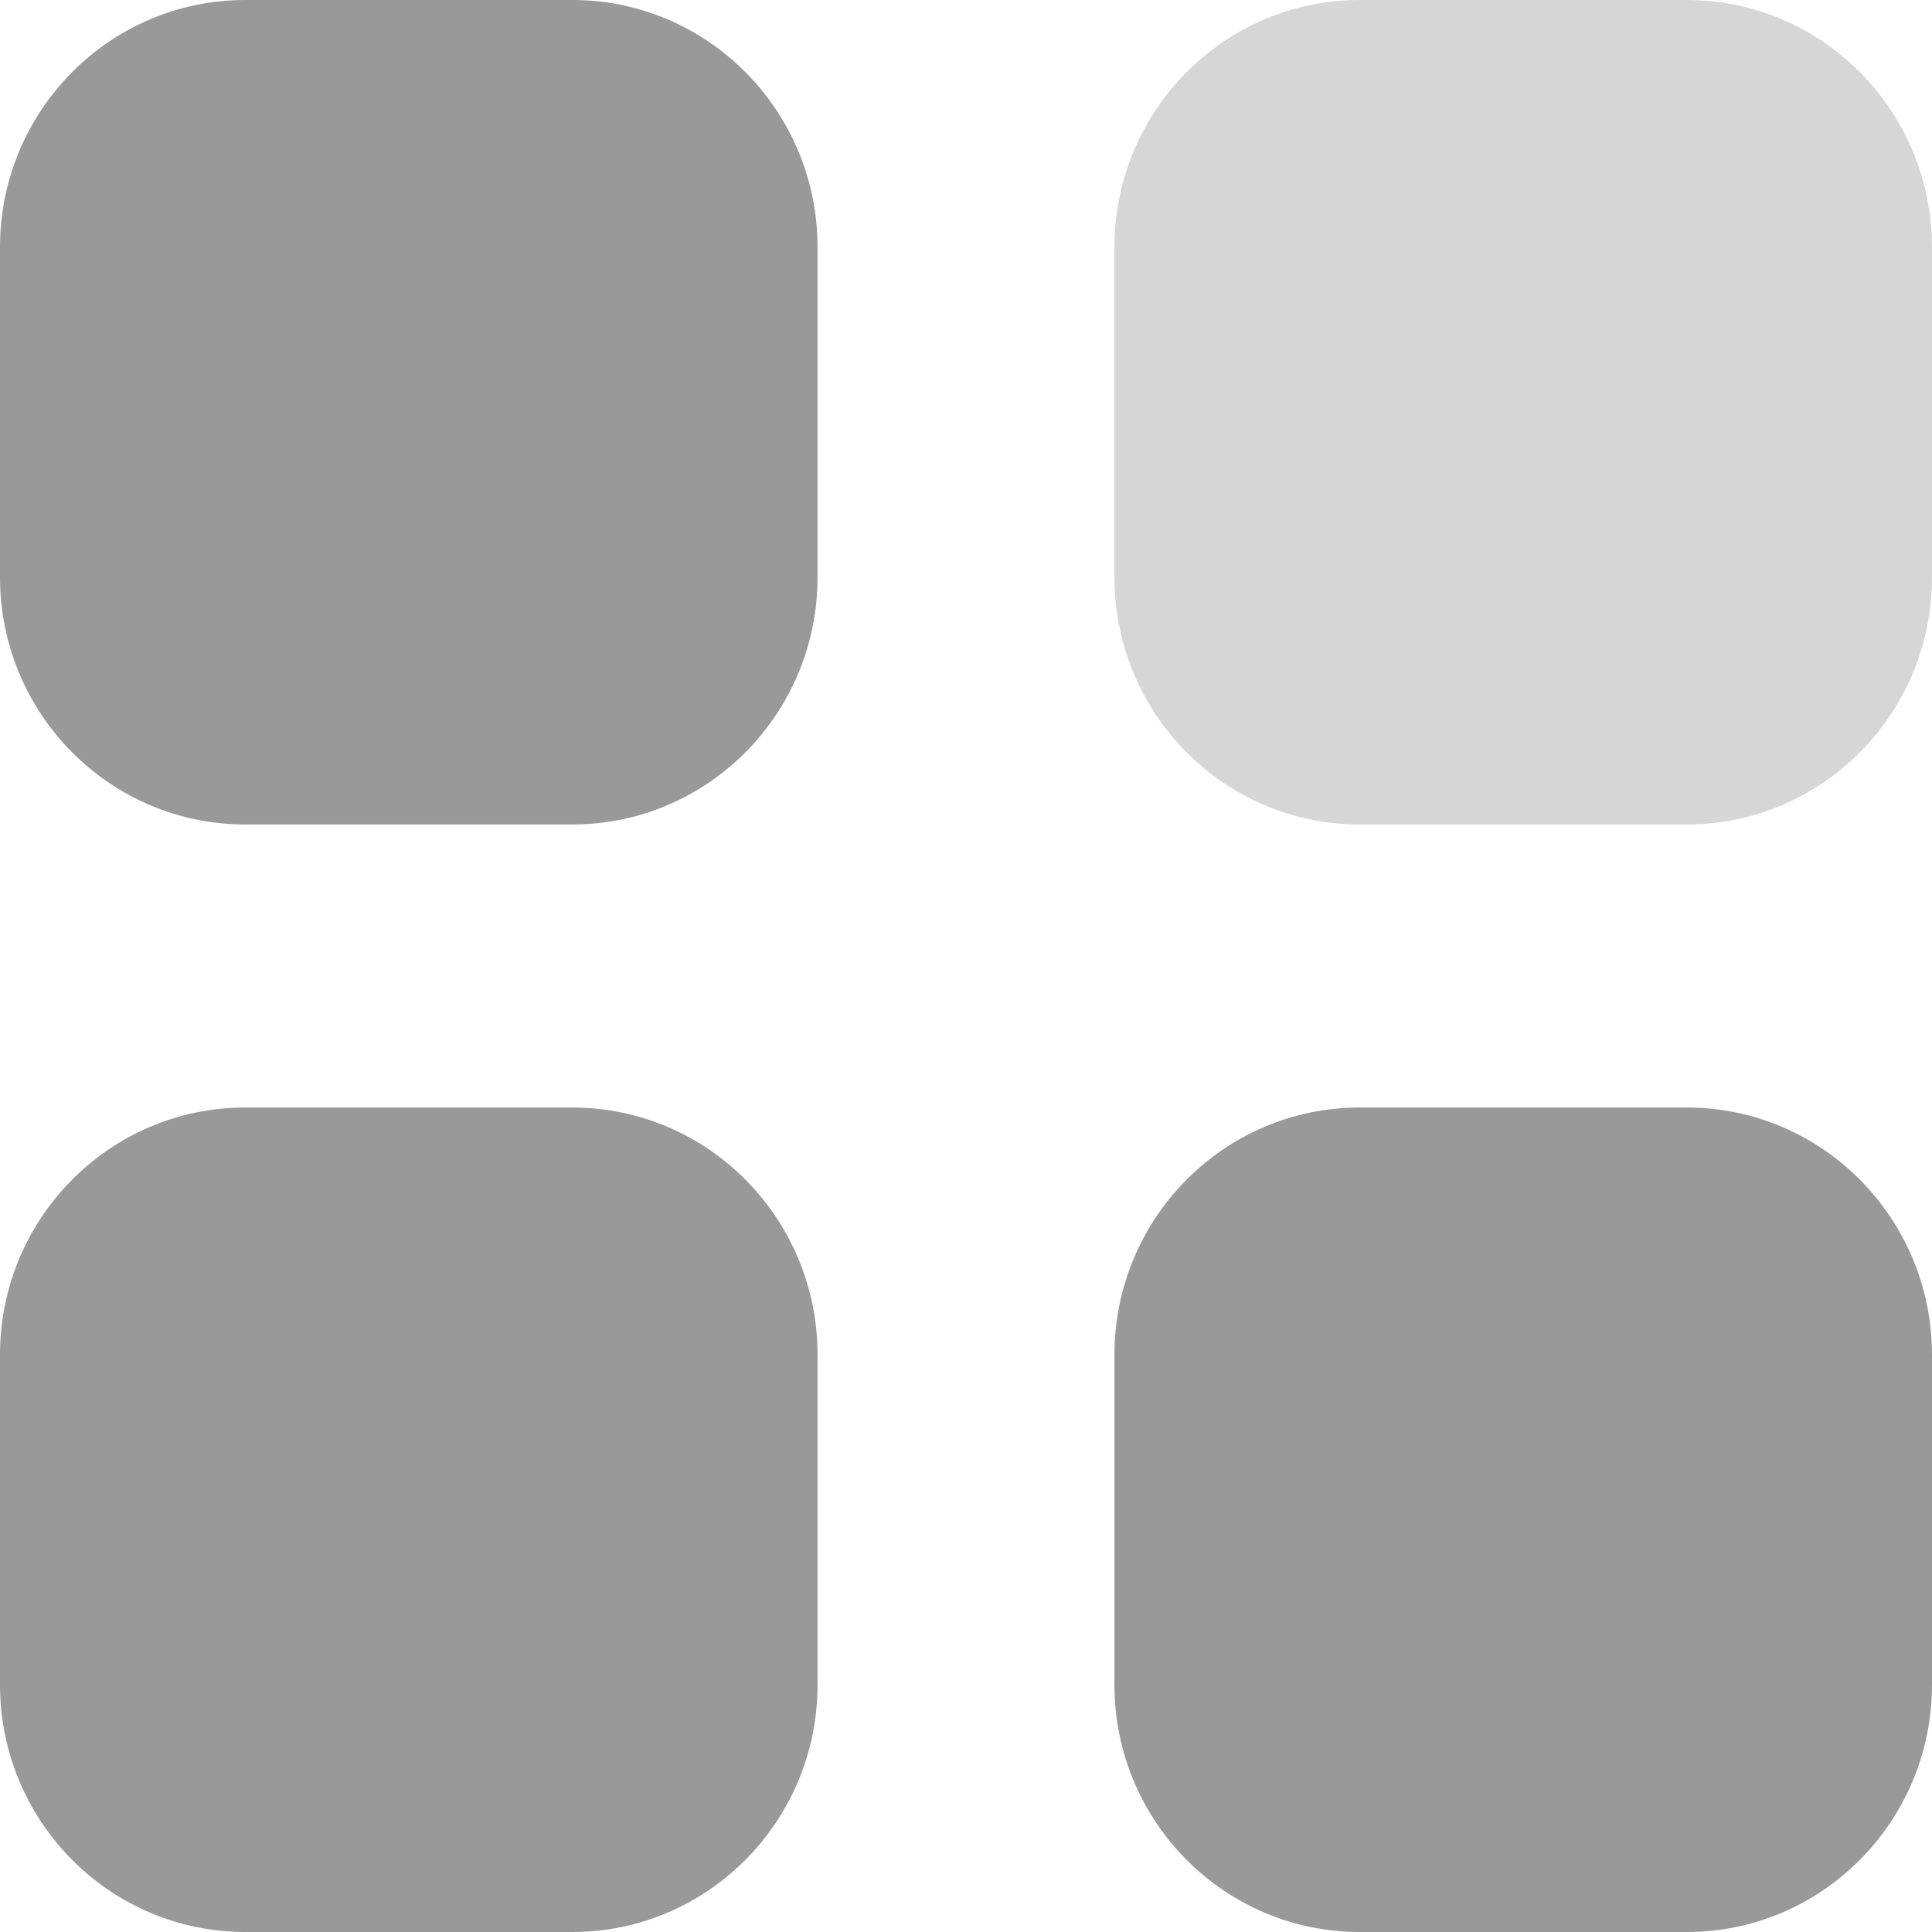 <svg width="12" height="12" viewBox="0 0 12 12" fill="none" xmlns="http://www.w3.org/2000/svg">
<path opacity="0.4" d="M8.445 0H10.477C11.318 0 12 0.688 12 1.536V3.585C12 4.433 11.318 5.121 10.477 5.121H8.445C7.604 5.121 6.922 4.433 6.922 3.585V1.536C6.922 0.688 7.604 0 8.445 0Z" fill="#999999"/>
<path d="M3.555 6.879C4.396 6.879 5.078 7.567 5.078 8.415V10.464C5.078 11.312 4.396 12 3.555 12H1.523C0.682 12 0 11.312 0 10.464V8.415C0 7.567 0.682 6.879 1.523 6.879H3.555ZM10.477 6.879C11.318 6.879 12 7.567 12 8.415V10.464C12 11.312 11.318 12 10.477 12H8.445C7.604 12 6.922 11.312 6.922 10.464V8.415C6.922 7.567 7.604 6.879 8.445 6.879H10.477ZM3.555 0C4.396 0 5.078 0.688 5.078 1.536V3.585C5.078 4.433 4.396 5.121 3.555 5.121H1.523C0.682 5.121 0 4.433 0 3.585V1.536C0 0.688 0.682 0 1.523 0H3.555Z" fill="#999999"/>
</svg>
